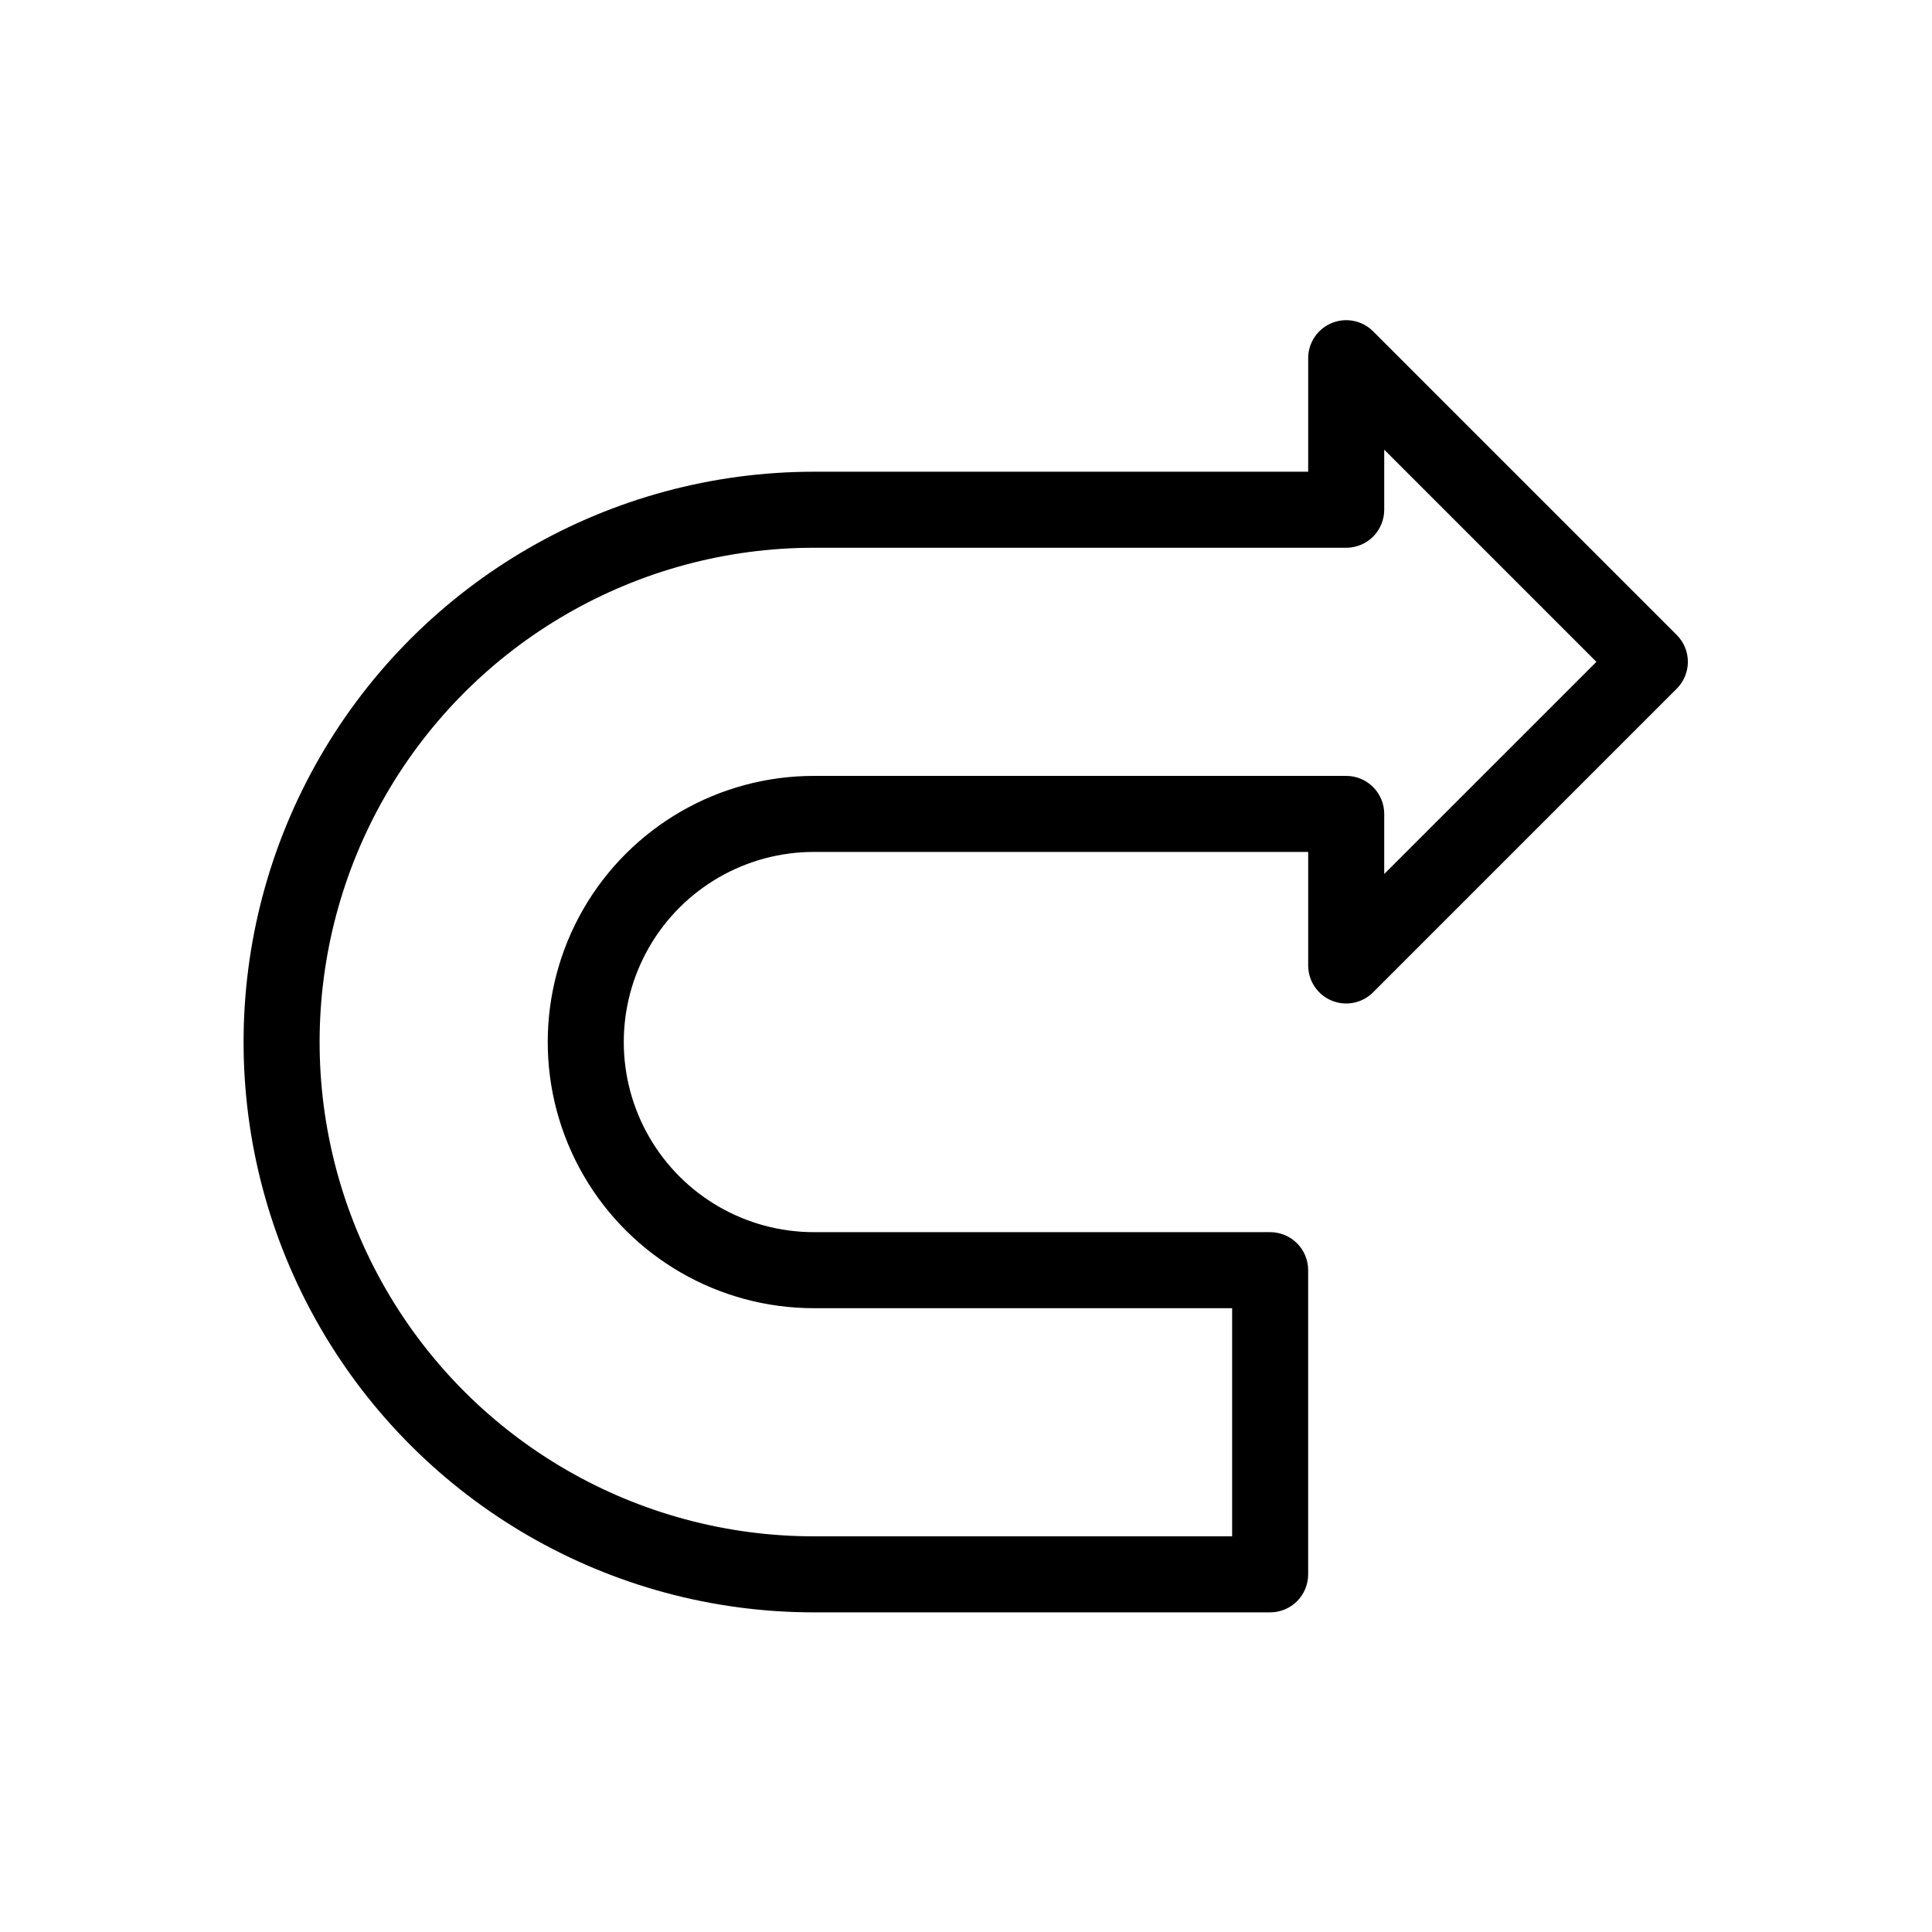 <?xml version="1.0" encoding="UTF-8"?>
<!-- Uploaded to: SVG Repo, www.svgrepo.com, Generator: SVG Repo Mixer Tools -->
<svg fill="#000000" width="800px" height="800px" version="1.1" viewBox="144 144 512 512" xmlns="http://www.w3.org/2000/svg">
 <path d="m588.42 312.34-80.609-80.609c-2.879-2.824-7.16-3.656-10.891-2.121-3.727 1.535-6.18 5.144-6.238 9.176v30.227h-130.99c-54 0-103.89 28.809-130.89 75.57-27 46.766-27 104.38 0 151.14 27 46.762 76.895 75.57 130.89 75.57h120.91c2.672 0 5.234-1.062 7.125-2.949 1.887-1.891 2.949-4.453 2.949-7.125v-80.609c0-2.672-1.062-5.238-2.949-7.125-1.891-1.891-4.453-2.953-7.125-2.953h-120.91c-18 0-34.633-9.602-43.633-25.191-9-15.586-9-34.793 0-50.379 9-15.59 25.633-25.191 43.633-25.191h130.99v30.23c0.059 4.031 2.512 7.641 6.238 9.176 3.731 1.535 8.012 0.699 10.891-2.125l80.609-80.609c3.844-3.918 3.844-10.188 0-14.105zm-77.586 63.277v-15.918c0-2.676-1.062-5.238-2.949-7.125-1.891-1.891-4.453-2.953-7.125-2.953h-141.07c-25.199 0-48.484 13.445-61.086 35.266-12.598 21.824-12.598 48.711 0 70.535 12.602 21.824 35.887 35.266 61.086 35.266h110.84v60.457h-110.84c-46.801 0-90.043-24.965-113.44-65.496-23.402-40.527-23.402-90.461 0-130.99 23.398-40.527 66.641-65.496 113.44-65.496h141.07c2.672 0 5.234-1.062 7.125-2.949 1.887-1.891 2.949-4.453 2.949-7.125v-15.922l56.227 56.227z"/>
</svg>